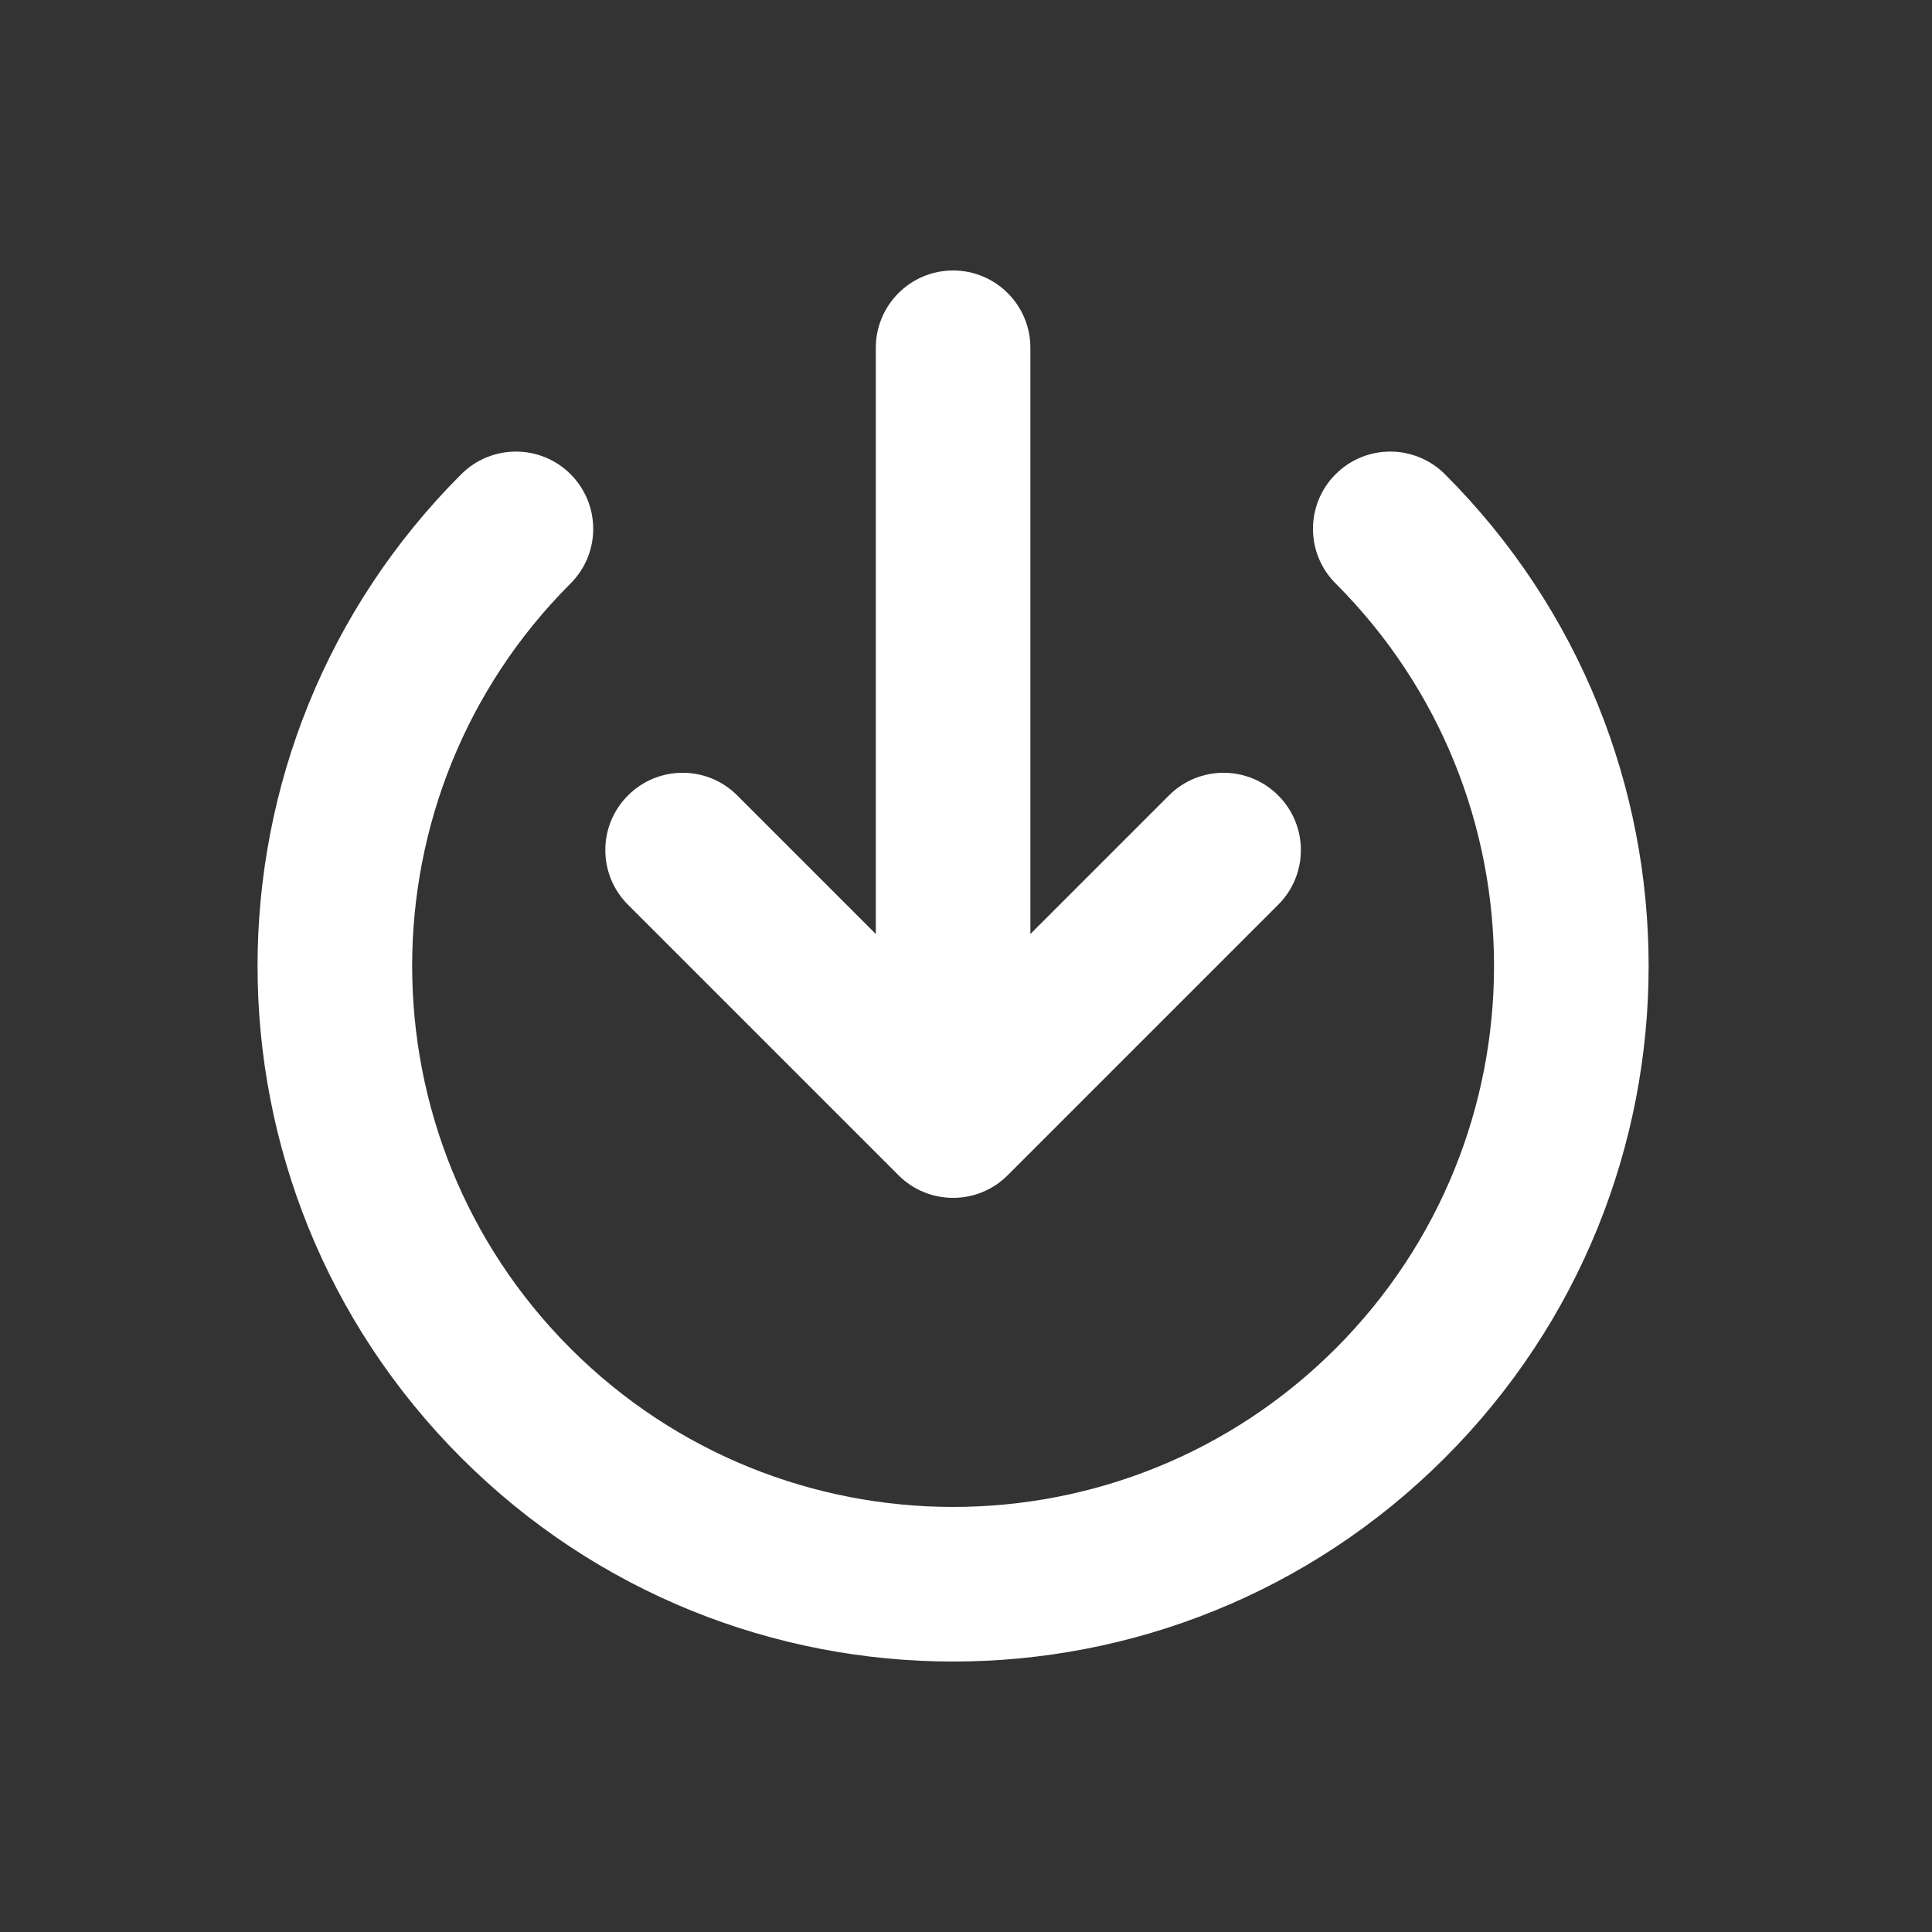 <svg width="25" height="25" viewBox="0 0 25 25" fill="none" xmlns="http://www.w3.org/2000/svg">
<rect x="0" y="0" width="25" height="25" fill="#333333" stroke="none"/>
<path d="M13.333 4.5C13.333 3.948 12.885 3.5 12.333 3.5C11.781 3.5 11.333 3.948 11.333 4.5V12.086L9.54 10.293C9.15 9.902 8.516 9.902 8.126 10.293C7.735 10.683 7.735 11.317 8.126 11.707L11.626 15.207C12.016 15.598 12.65 15.598 13.04 15.207L16.54 11.707C16.931 11.317 16.931 10.683 16.54 10.293C16.15 9.902 15.516 9.902 15.126 10.293L13.333 12.086V4.5Z" fill="white"/>
<path d="M7.383 7.55C7.774 7.16 7.774 6.527 7.383 6.136C6.993 5.746 6.36 5.746 5.969 6.136C2.454 9.651 2.454 15.349 5.969 18.864C9.484 22.379 15.182 22.379 18.697 18.864C22.212 15.349 22.212 9.651 18.697 6.136C18.306 5.746 17.673 5.746 17.283 6.136C16.892 6.527 16.892 7.16 17.283 7.55C20.016 10.284 20.016 14.716 17.283 17.45C14.549 20.183 10.117 20.183 7.383 17.45C4.65 14.716 4.65 10.284 7.383 7.55Z" fill="white"/>
</svg>
